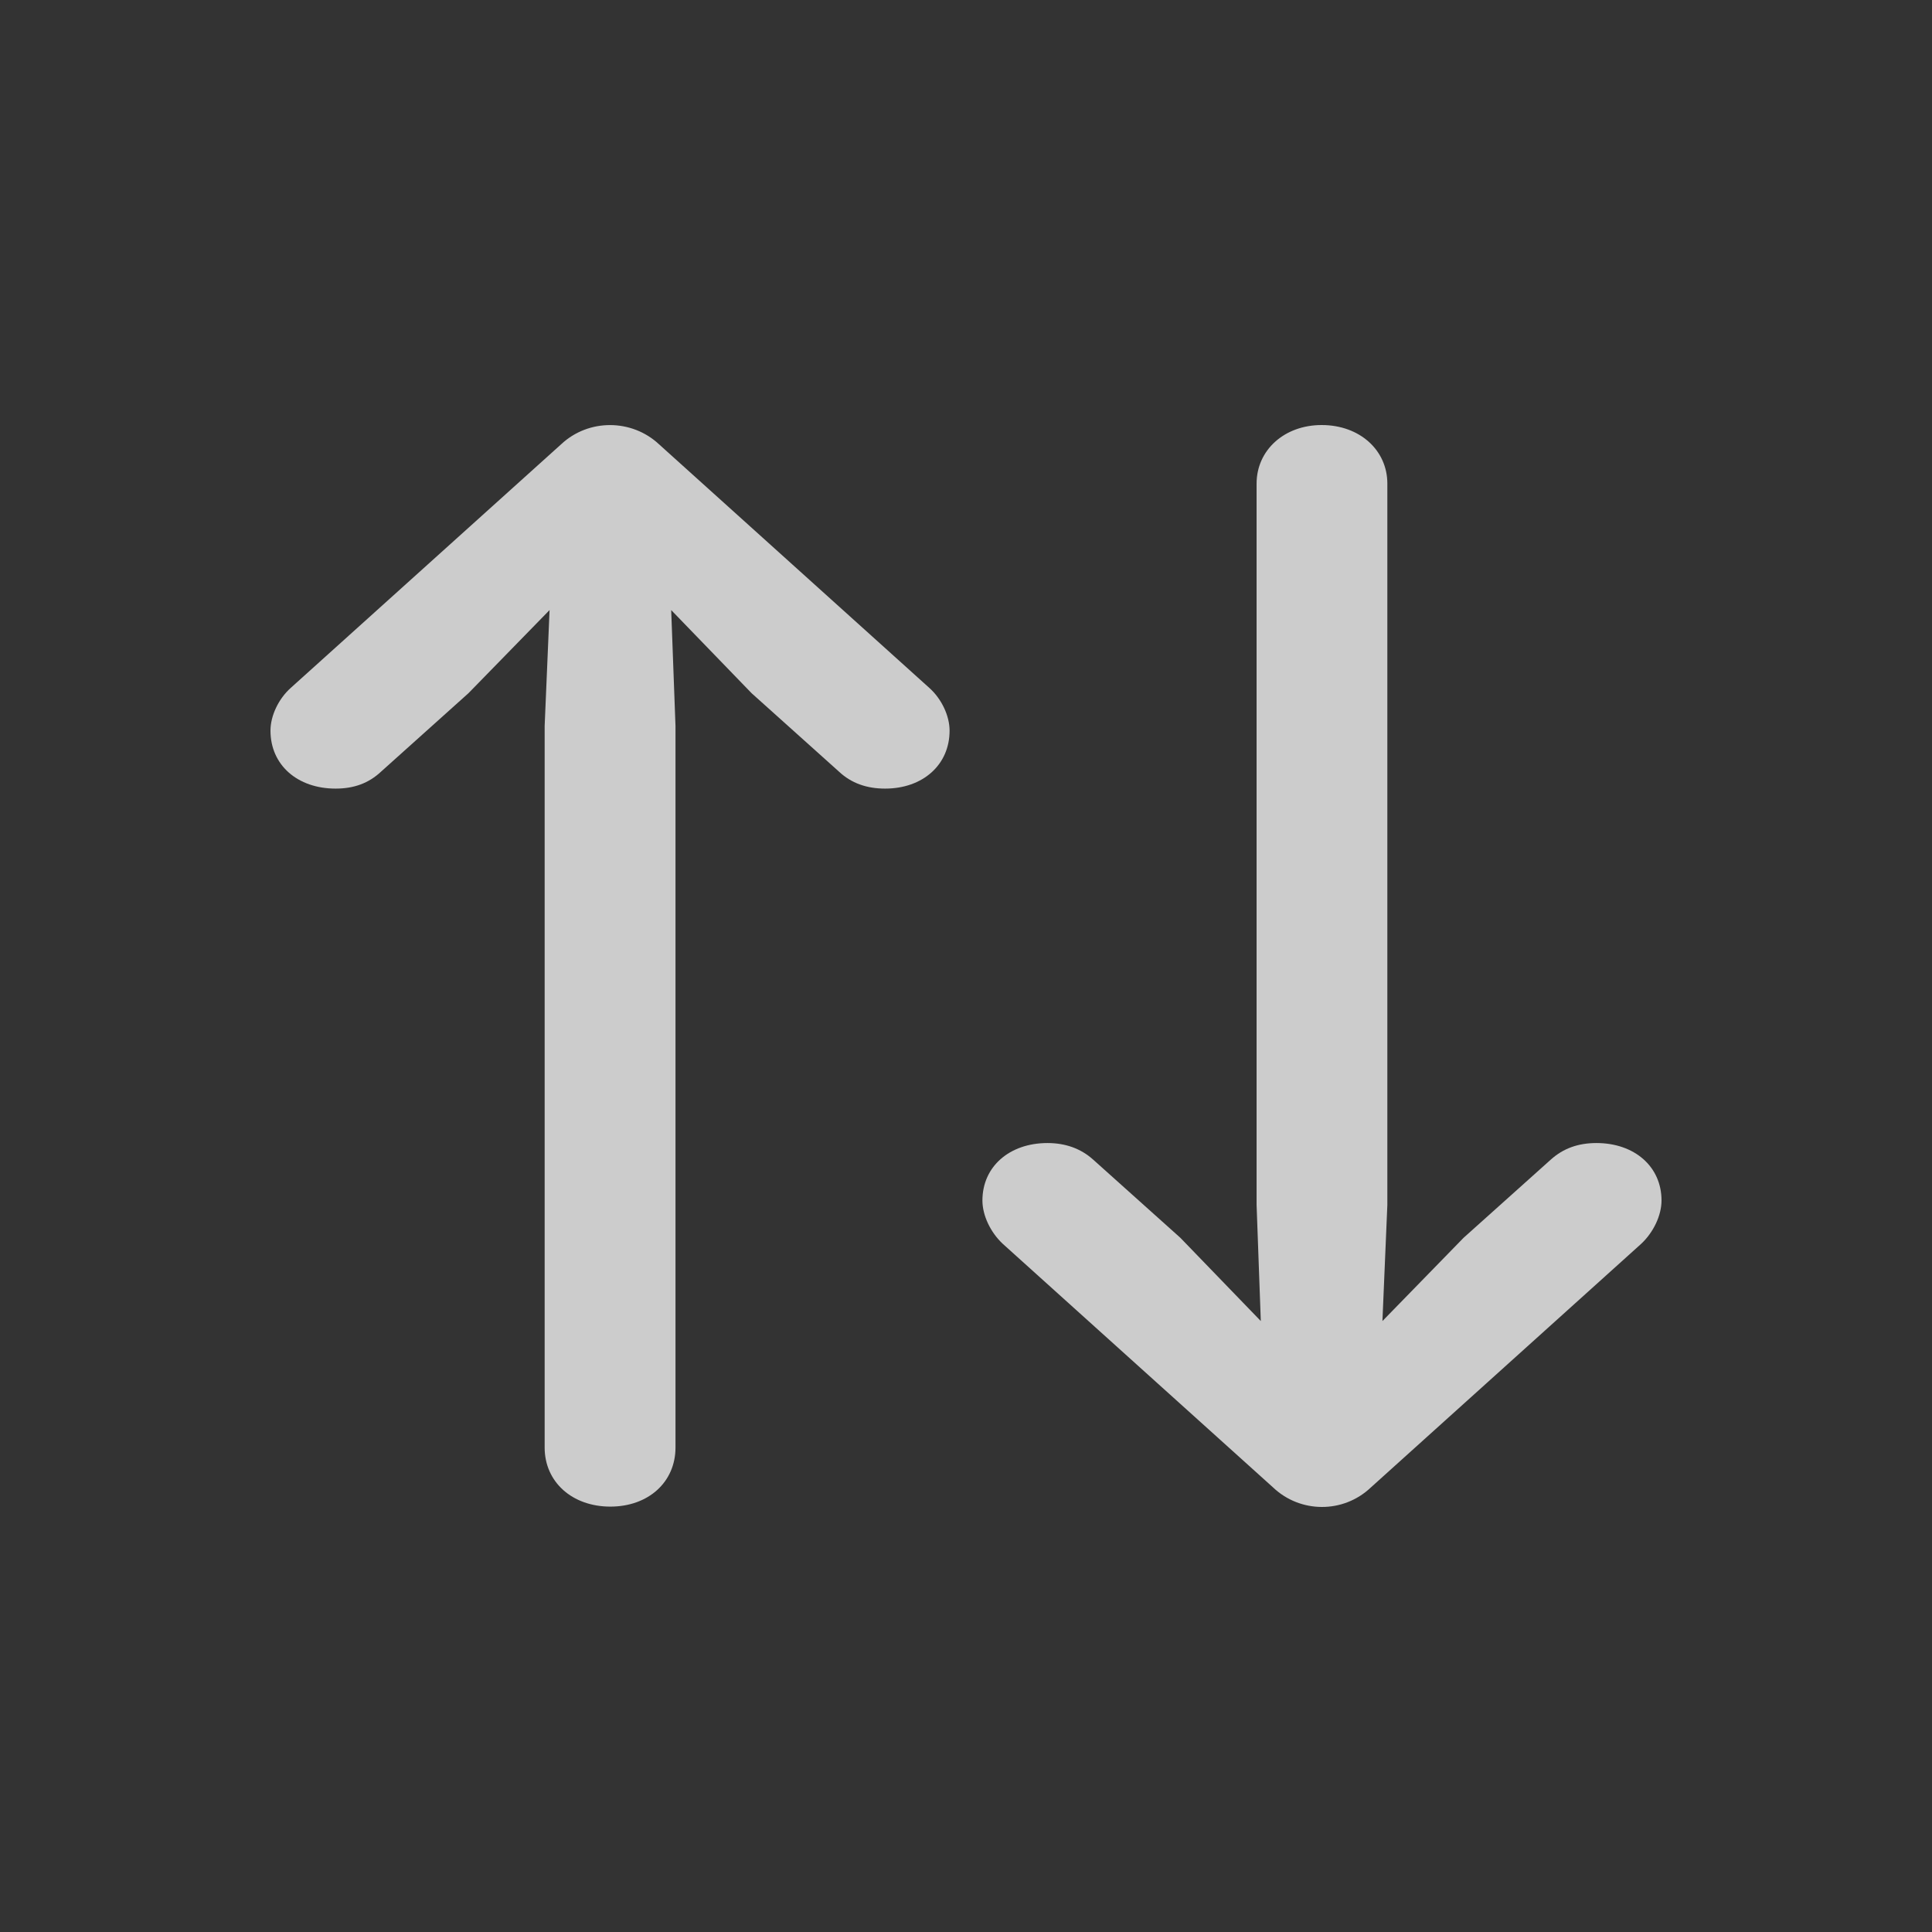 <svg width="22" height="22" viewBox="0 0 22 22" fill="none" xmlns="http://www.w3.org/2000/svg">
<rect x="0" y="0" width="22" height="22" fill="#333333" stroke="none"/>
<g id="arrow.up.arrow.down" opacity="0.75">
<path id="arrow.up.arrow.down_2" d="M6.391 5.058L3.311 7.833C3.171 7.958 3.08 8.151 3.08 8.32C3.08 8.712 3.388 8.98 3.822 8.98C4.031 8.98 4.199 8.918 4.339 8.787L5.334 7.894L6.258 6.947L6.202 8.268V16.483C6.202 16.876 6.516 17.156 6.95 17.156C7.384 17.156 7.692 16.876 7.692 16.483V8.268L7.643 6.947L8.559 7.894L9.554 8.787C9.694 8.918 9.869 8.98 10.079 8.98C10.505 8.98 10.813 8.712 10.813 8.32C10.813 8.151 10.722 7.958 10.582 7.833L7.503 5.058C7.195 4.771 6.705 4.765 6.391 5.058ZM15.61 16.938L18.689 14.163C18.829 14.032 18.92 13.839 18.92 13.67C18.92 13.284 18.612 13.016 18.179 13.016C17.969 13.016 17.801 13.078 17.661 13.203L16.666 14.095L15.742 15.043L15.798 13.721V5.507C15.798 5.127 15.484 4.84 15.05 4.84C14.623 4.84 14.309 5.127 14.309 5.507V13.721L14.357 15.043L13.441 14.095L12.446 13.203C12.306 13.078 12.131 13.016 11.928 13.016C11.495 13.016 11.187 13.284 11.187 13.67C11.187 13.839 11.278 14.032 11.418 14.163L14.497 16.938C14.805 17.231 15.295 17.237 15.61 16.938Z" fill="white"/>
</g>
</svg>
